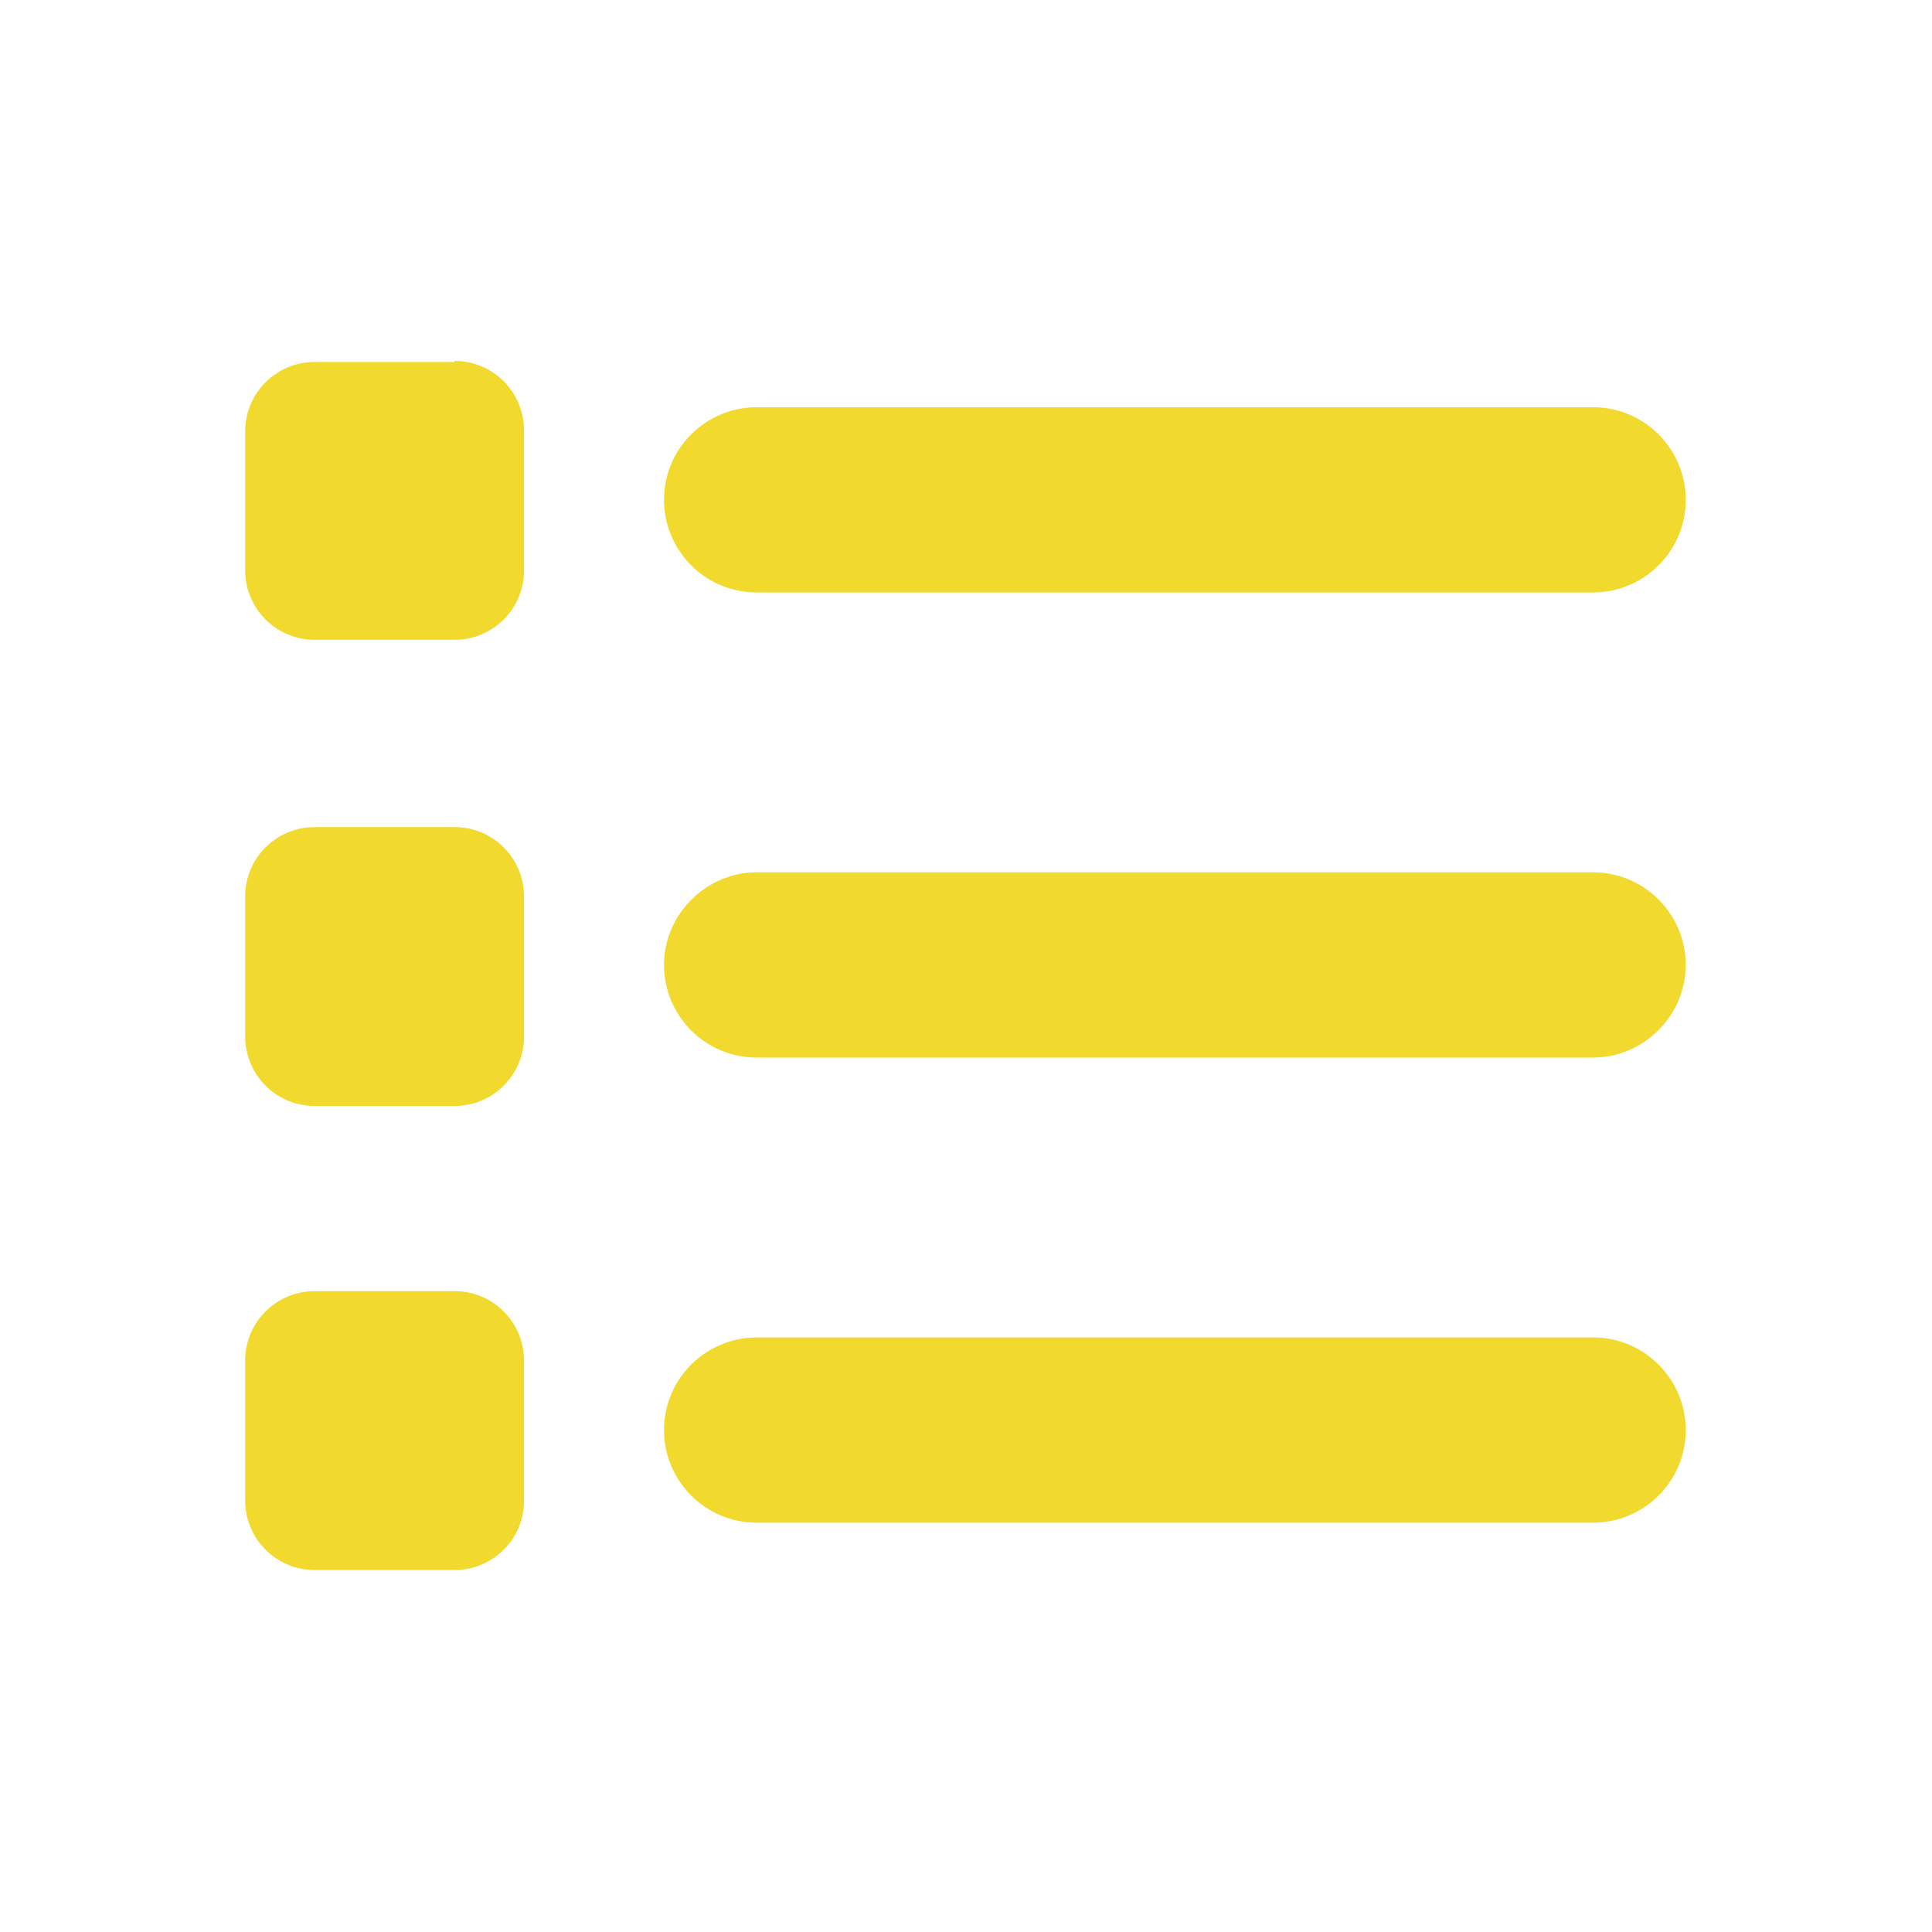<?xml version="1.0" encoding="utf-8"?>
<!-- Generator: Adobe Illustrator 27.3.1, SVG Export Plug-In . SVG Version: 6.00 Build 0)  -->
<svg version="1.1" id="Ebene_1" xmlns="http://www.w3.org/2000/svg" xmlns:xlink="http://www.w3.org/1999/xlink" x="0px" y="0px"
	 viewBox="0 0 183.6 183.6" style="enable-background:new 0 0 183.6 183.6;" xml:space="preserve">
<style type="text/css">
	.st0{clip-path:url(#SVGID_00000041991328125056867330000015882709391152043185_);fill:#027A36;}
	.st1{fill:#F1D92D;}
	.st2{fill:#FFFFFF;}
	.st3{clip-path:url(#SVGID_00000124874968229188434710000000600135035010588347_);fill:#F1D92D;}
	.st4{clip-path:url(#SVGID_00000048471778622551043850000001505054540546851477_);fill:#F1D92D;}
	.st5{clip-path:url(#SVGID_00000079483934608400268570000002228674313747222145_);fill:#F1D92D;}
	.st6{fill:#F8EBA1;}
	.st7{clip-path:url(#SVGID_00000056427288927772805420000012878540165883937975_);fill:#F8EBA1;}
	.st8{clip-path:url(#SVGID_00000134934538164355348870000008338478701745492893_);fill:#F8EBA1;}
	.st9{clip-path:url(#SVGID_00000011752498304204627440000011831544137472277389_);fill:#F8EBA1;}
	.st10{fill:#027A36;}
</style>
<g>
	<defs>
		<rect id="SVGID_00000170247985066933310770000012175693956739026597_" x="23.3" y="34.3" width="137" height="114.9"/>
	</defs>
	<clipPath id="SVGID_00000030454738222329684150000016962195742833177242_">
		<use xlink:href="#SVGID_00000170247985066933310770000012175693956739026597_"  style="overflow:visible;"/>
	</clipPath>
	<path style="clip-path:url(#SVGID_00000030454738222329684150000016962195742833177242_);fill:#F1D92D;" d="M43.2,122.7
		c3.7,0,6.6,3,6.6,6.6v13.3c0,3.7-3,6.6-6.6,6.6H29.9c-3.7,0-6.6-3-6.6-6.6v-13.3c0-3.7,3-6.6,6.6-6.6H43.2z M23.3,85.2
		c0-3.7,3-6.6,6.6-6.6h13.3c3.7,0,6.6,3,6.6,6.6v13.3c0,3.7-3,6.6-6.6,6.6H29.9c-3.7,0-6.6-3-6.6-6.6V85.2z M151.4,127.1
		c4.9,0,8.8,4,8.8,8.8c0,4.9-4,8.8-8.8,8.8H71.9c-4.9,0-8.8-4-8.8-8.8c0-4.9,4-8.8,8.8-8.8H151.4z M151.4,82.9c4.9,0,8.8,4,8.8,8.8
		s-4,8.8-8.8,8.8H71.9c-4.9,0-8.8-4-8.8-8.8s4-8.8,8.8-8.8H151.4z M151.4,38.7c4.9,0,8.8,4,8.8,8.8c0,4.9-4,8.8-8.8,8.8H71.9
		c-4.9,0-8.8-4-8.8-8.8c0-4.9,4-8.8,8.8-8.8H151.4z M43.2,34.3c3.7,0,6.6,3,6.6,6.6v13.3c0,3.7-3,6.6-6.6,6.6H29.9
		c-3.7,0-6.6-3-6.6-6.6V41c0-3.7,3-6.6,6.6-6.6H43.2z"/>
</g>
</svg>
